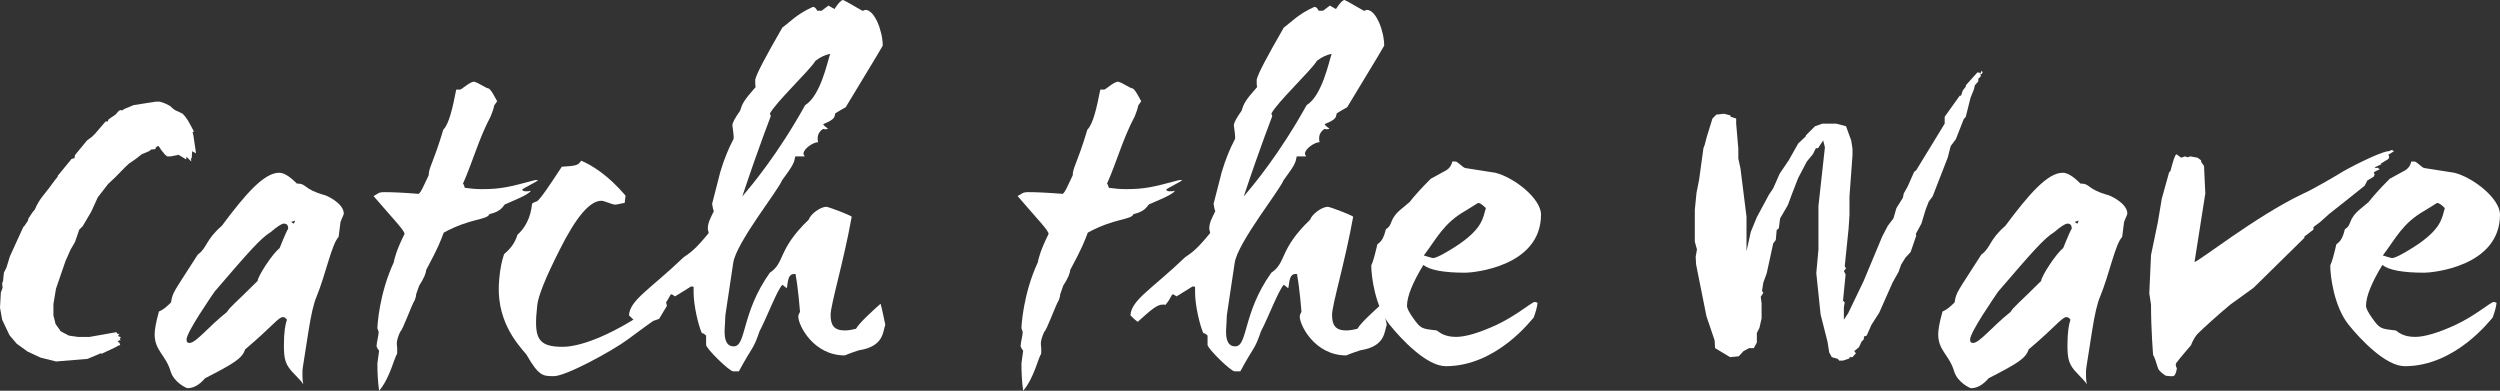 <?xml version="1.0" encoding="utf-8"?>
<!-- Generator: Adobe Illustrator 16.0.0, SVG Export Plug-In . SVG Version: 6.00 Build 0)  -->
<!DOCTYPE svg PUBLIC "-//W3C//DTD SVG 1.1//EN" "http://www.w3.org/Graphics/SVG/1.1/DTD/svg11.dtd">
<svg version="1.1" id="Layer_1" xmlns="http://www.w3.org/2000/svg" xmlns:xlink="http://www.w3.org/1999/xlink" x="0px" y="0px"
	 width="1004px" height="156.93px" viewBox="0 0 1004 156.93" enable-background="new 0 0 1004 156.93" xml:space="preserve">
<rect x="0" y="0" width="1004" height="156.93" fill="#333333" stroke="none"/>
<path fill="#FFFFFF" d="M77.686,54.501l-0.346-1.384l0.519-0.347l-1.384-2.595l-0.865-1.558l-1.038-1.557l-1.038-1.211l-0.173-0.173
	l-1.038-0.52l-1.904-0.865c-0.346-0.174-0.519-0.347-0.691-0.52c-0.173,0-0.347-0.173-0.347-0.346h-0.173l-0.865-0.865l-2.076-1.038
	l-2.076-0.692h-1.73l-8.824,1.385l-4.153,1.729l0.173,0.173c0,0-0.346,0-0.865,0.347V44.12l-1.038,0.347l-1.384,1.557l-2.769,1.903
	l-0.346,0.865H42.39l-4.153,4.844l-1.211,1.211l-2.077,1.557l-4.844,5.883l-0.173,1.211l-1.212,0.346l-5.537,6.748v0.347
	l-1.384,1.73l-1.902,2.595c-1.904,2.595-4.153,4.672-5.884,8.825c-0.173,0.346-0.519,0.691-0.865,1.037l-1.73,2.596l-0.173,0.865
	l-1.384,2.075l-0.519,0.52l-5.364,11.766l-1.384,4.499l-1.038,2.076l-0.346,3.459l-0.346,0.692l0.173,1.904l-0.692,1.903L0,123.536
	l0.865,4.846l2.941,6.228l2.941,3.461l4.326,3.114l5.19,2.423l6.229,1.557l12.63-1.038l5.364-2.249l0.346,0.173l5.19-2.423
	l1.558-0.864l0.691-0.173l-0.346-1.039l-0.692-0.172l0.52-0.692h0.691l-0.346-0.692l0.519-0.52l-1.211-0.519l0.519-0.865h-0.692
	l-0.519-0.692l-10.728,1.903h-4.671l-3.634-0.52l-3.287-1.73l-2.076-2.94l-0.865-3.46v-4.499l1.038-6.229l1.73-5.018l2.077-6.056
	l2.076-4.672l1.731-2.94l1.729-5.019l1.385-1.385l3.46-5.881l2.595-5.711l4.153-5.364l2.941-2.768
	c1.557-1.558,3.46-3.634,5.363-5.364l2.769-1.904l2.422-1.903c1.557-0.692,2.768-1.039,3.46-1.557
	c0.173-0.346,0.173-0.346,0.346-0.346h0.173l1.557-0.173v-0.52l0.865-0.692h0.173l0.346,0.173c0,0,0.173,0.346,0.346,0.519
	l0.519,0.865c0.692,0.866,1.384,1.557,1.384,1.73l1.039,0.865h1.211c0,0,0.865,0,1.73-0.346h0.692c0,0,0.173,0,0.173-0.173
	c0.173,0,0.519,0,0.692-0.173l3.114,1.903l0.173-1.039l1.904,1.903l-0.173-1.384l0.346,0.173l0.173-2.941l1.558,0.865L77.686,54.501
	z"/>
<path fill="#FFFFFF" d="M138.066,85.818c0-4.499-7.786-7.613-7.613-7.44c-8.824-2.422-7.094-4.671-11.247-4.671
	c-2.941-2.941-5.19-4.326-7.094-4.326c-6.055,0-13.495,8.478-23.011,21.281c-6.748,5.884-5.71,8.651-9.689,11.593
	c-9.689,15.227-10.035,14.88-10.728,19.205c-1.903,1.903-3.46,3.114-4.844,3.634c-1.211,4.325-1.73,7.267-1.73,9.17
	c0,6.574,4.499,8.305,6.402,14.88c1.384,4.498,6.401,6.748,6.748,6.748c2.595,0,4.844-1.385,7.094-3.979
	c11.765-6.057,14.879-7.959,16.091-11.593c11.246-9.516,13.322-12.976,15.226-12.976c0.519,0,1.038,0.345,1.557,1.038
	c-0.692,1.902-1.211,5.189-1.211,10.208c0,5.709,0.519,7.959,4.152,11.592c1.903,1.903,3.114,3.287,3.633,4.152
	c-0.346-1.557-0.346-2.94-0.346-4.152c0-1.038,0-1.903,0.173-2.768l2.25-14.362c1.038-6.573,2.076-11.245,3.287-14.014
	c3.633-8.824,6.055-21.108,8.824-23.876c0.346-2.597,0.519-4.327,0.692-5.538C136.682,88.76,138.066,86.338,138.066,85.818z
	 M118.515,88.587c-0.173,0.519-0.346,1.037-0.52,1.211c-0.519-0.174-0.865-0.52-1.038-0.692
	C117.131,89.105,118.342,88.587,118.515,88.587z M115.747,91.874L115.747,91.874c-0.173,0-1.384,2.596-3.46,7.786
	c-2.941,2.249-8.824,11.419-8.824,13.149c-9.17,9.17-11.073,10.381-12.285,12.456c-7.439,5.884-12.457,12.459-15.052,12.459
	c-0.865,0-1.211-0.346-1.211-1.385c0-2.941,9.862-17.129,11.247-19.205c13.668-15.918,18.513-21.454,22.493-23.877
	c2.595-2.249,4.498-3.46,5.364-3.46C115.228,89.798,115.747,90.489,115.747,91.874z"/>
<path fill="#FFFFFF" d="M216.095,72.323h-1.211c-10.381,2.768-13.669,3.633-21.282,3.633c-2.25,0-4.499-0.173-6.92-0.519
	c-0.347-1.038-0.52-1.558-0.693-1.558c0,0-0.173,0-0.173,0.174c4.326-9.863,6.402-18.167,11.247-27.337
	c0.692-1.73,1.211-3.115,1.384-4.326l1.211-1.73c-0.519-0.865-2.595-5.19-3.634-5.19c-0.692,0-4.325-2.423-5.017-2.423
	c-1.384-1.211-5.537,2.941-6.229,2.941h-0.173h-1.384c-1.384,6.921-2.769,13.669-5.191,16.091
	c-4.153,13.841-5.882,15.225-5.882,18.339c-2.596,5.364-2.769,6.229-3.98,7.44c-6.401-0.519-10.9-0.692-13.841-0.692
	c-2.596,0-2.422,0.692-4.325,1.557c8.478,9.863,12.457,13.841,12.457,15.225c-3.288,6.576-4.153,10.209-4.326,11.421
	c-5.882,12.63-6.575,25.434-6.575,26.472c0.173,0.519,0.346,1.038,0.519,1.384c0,1.384-0.865,4.499-0.865,5.884
	c0.346,0.864,0.692,1.383,1.038,1.729c-0.346,2.25-0.52,3.979-0.692,5.191c0,3.634,0.173,7.267,0.692,10.9
	c4.326-5.018,6.229-13.669,7.093-14.534c0.173-0.346,0.173-0.864,0.173-1.558c0-0.691,0-1.557-0.173-2.768
	c0-1.384,0.519-2.942,1.385-4.845c1.038-0.692,4.325-10.208,5.883-12.804c0.346-0.864,0.519-1.729,0.519-2.249l1.211-3.461
	c1.903-2.941,2.769-5.018,2.769-6.229c5.017-9.343,5.709-11.419,7.093-15.053c10.728-5.883,17.475-5.018,18.34-7.439
	c6.056-1.384,5.363-4.153,6.921-4.153c0.692-0.519,8.824-3.46,9.689-5.189c-0.173,0-0.52,0-1.039,0.173h-1.038
	c-0.692,0-1.211-0.173-1.384-0.692C210.385,75.437,215.921,72.842,216.095,72.323z"/>
<path fill="#FFFFFF" d="M264.711,128.035l3.114-5.191l-1.73-7.959c-3.287,8.479-7.786,10.729-9.343,11.939
	c-7.959,5.363-21.8,12.457-30.797,12.457c-10.381,0-11.592-3.807-10.208-16.61c0.346-3.633,3.288-11.073,8.997-22.319
	c6.575-13.149,12.111-19.725,16.783-19.725c1.211,0,4.325,1.557,5.537,1.557c0.865,0,3.114-0.691,3.807-0.691l0.346-2.941
	c-7.266-8.478-13.668-12.285-17.821-14.015c-1.211,1.73-1.557,2.077-7.786,2.422c-11.938,18.34-9.17,12.457-11.938,14.879
	c-0.519,5.71-2.941,9.862-5.883,12.459c-1.384,5.017-5.364,7.612-5.364,7.785c-0.866,2.596-1.557,5.71-1.903,9.688
	c-1.73,16.265,6.748,25.78,10.9,30.625c5.018,8.824,6.749,8.651,11.073,8.651c4.845,0,23.531-10.209,29.587-14.707
	c5.537-4.152,8.997-6.574,10.208-7.439L264.711,128.035z"/>
<path fill="#FFFFFF" d="M355.544,130.458c-0.692-3.114-1.211-6.057-1.903-8.479c-3.114,2.768-8.651,7.786-9.862,10.035
	c-1.903,0.519-3.46,0.691-4.499,0.691c-4.325,0-5.709-2.076-5.709-6.228c0-4.153,5.191-21.108,8.478-39.449
	c-0.692-0.691-9.343-3.98-10.208-3.98c-2.249,0-6.229,2.77-7.094,5.191c-12.63,12.111-9.343,17.13-15.572,21.282
	c-11.592,16.264-9.343,29.587-14.534,29.587c-4.845,0-3.46-7.787-3.46-9.517c0-1.904,0.173-2.941,0.173-3.287l3.114-20.763
	c1.211-8.133,18.167-29.241,19.551-33.047c4.845-6.575,4.845-7.093,5.363-9.689h3.807c-0.173-0.346-0.519-0.692-0.519-1.038
	c0-2.076,3.979-4.671,5.883-4.671c-0.173-0.519-0.173-1.038-0.173-1.557c0-1.73,0.865-2.941,2.249-3.806
	c0.173,0.173,0.692,0.173,0.865,0.173c0.173,0,0.519,0,1.039-0.173c0-0.173-1.903-1.211-1.903-1.903
	c5.19-2.076,4.326-2.941,4.845-4.325c1.73-1.038,3.114-1.904,4.152-2.423c6.401-10.728,11.419-18.686,14.88-24.742
	c0-5.882-3.288-14.36-6.921-14.36c-0.692,0-0.346,0.346-1.211,0.346c-0.173,0-7.439-4.326-7.786-4.326
	c-0.692,0-1.903,1.211-3.46,3.634l-2.422-1.385l-2.768,2.077h-1.73c-0.519-1.039-1.039-1.557-1.73-1.557
	c-6.575,2.941-9.169,6.056-12.284,8.305c-6.575,11.419-10.381,18.513-10.9,20.935c0,1.211,0,2.25,0.173,2.942
	c-5.018,5.709-5.364,6.748-6.229,9.517c-2.076,2.941-3.114,4.844-3.114,5.882c0,0.519,0.519,3.287,0.519,4.671
	c0,0.519,0,0.865-0.173,1.038c-1.903,3.633-3.633,7.786-5.191,12.977l-3.287,12.803c0.173,1.211,0.346,2.251,0.692,2.942
	c-1.557,3.287-2.422,4.672-2.422,7.094c0,0.519,0.346,1.211,0.346,1.729c-5.537,6.748-7.267,7.786-10.035,9.689
	c-13.322,12.804-21.628,17.129-21.974,23.358c1.038,1.037,1.904,1.902,2.941,2.595c5.537-5.018,7.786-6.921,10.035-6.921
	c0.519,0,0.865,0,1.038,0.173c2.768-3.287,2.076-3.979,3.114-4.325c0.692,0.346,1.039,0.692,1.385,0.865l6.401-3.979
	c0.346,0,0.865,0,1.038,0.174c0,0.691,0,1.557,0,2.249c0,5.189,1.903,13.148,3.288,16.264c0.865,0.172,1.384,0.691,1.73,1.037v3.808
	c0.346,1.729,9.343,10.554,10.9,10.554h2.25c5.709-10.554,5.709-8.478,8.304-16.092c2.942-5.535,6.921-16.263,9.17-18.686
	c0.865,0.692,1.384,1.039,1.73,1.385c0.519-0.692,0-5.71,2.942-5.71c0.519,0,0.692,0,0.692,0.173v0.346
	c1.038,5.537,1.73,14.706,1.73,14.706l0,0c-0.346,0.521-0.692,1.213-0.692,1.904c0,3.46,6.056,15.572,18.686,15.572l0,0
	c0,0,1.903-0.865,5.71-2.076C355.198,139.109,354.506,132.88,355.544,130.458z M333.397,21.627
	c-1.038,2.941-3.807,16.783-10.035,20.59c-11.073,19.897-21.455,32.182-25.261,36.68c7.267-21.801,11.419-32.009,11.419-32.182
	c0-0.346,0-0.52-0.346-1.038c2.076-4.326,16.091-17.476,18.34-21.282C329.591,22.838,331.494,21.974,333.397,21.627z"/>
<path fill="#FFFFFF" d="M474.75,72.323h-1.211c-10.381,2.768-13.669,3.633-21.282,3.633c-2.25,0-4.498-0.173-6.921-0.519
	c-0.346-1.038-0.519-1.558-0.692-1.558c0,0-0.173,0-0.173,0.174c4.325-9.863,6.401-18.167,11.246-27.337
	c0.692-1.73,1.211-3.115,1.384-4.326l1.211-1.73c-0.519-0.865-2.595-5.19-3.633-5.19c-0.692,0-4.326-2.423-5.018-2.423
	c-1.384-1.211-5.537,2.941-6.229,2.941h-0.173h-1.384c-1.385,6.921-2.769,13.669-5.191,16.091
	c-4.152,13.841-5.882,15.225-5.882,18.339c-2.595,5.364-2.768,6.229-3.979,7.44c-6.402-0.519-10.9-0.692-13.842-0.692
	c-2.596,0-2.423,0.692-4.326,1.557c8.478,9.863,12.458,13.841,12.458,15.225c-3.288,6.576-4.152,10.209-4.325,11.421
	c-5.883,12.63-6.575,25.434-6.575,26.472c0.173,0.519,0.346,1.038,0.519,1.384c0,1.384-0.865,4.499-0.865,5.884
	c0.346,0.864,0.692,1.383,1.039,1.729c-0.347,2.25-0.52,3.979-0.692,5.191c0,3.634,0.173,7.267,0.692,10.9
	c4.325-5.018,6.229-13.669,7.094-14.534c0.173-0.346,0.173-0.864,0.173-1.558c0-0.691,0-1.557-0.173-2.768
	c0-1.384,0.519-2.942,1.384-4.845c1.038-0.692,4.326-10.208,5.883-12.804c0.346-0.864,0.519-1.729,0.519-2.249l1.211-3.461
	c1.903-2.941,2.768-5.018,2.768-6.229c5.018-9.343,5.709-11.419,7.094-15.053c10.727-5.883,17.475-5.018,18.34-7.439
	c6.056-1.384,5.363-4.153,6.92-4.153c0.692-0.519,8.824-3.46,9.689-5.189c-0.173,0-0.519,0-1.038,0.173h-1.038
	c-0.692,0-1.211-0.173-1.384-0.692C469.041,75.437,474.578,72.842,474.75,72.323z"/>
<path fill="#FFFFFF" d="M556.933,130.458c-0.692-3.114-1.211-6.057-1.904-8.479c-3.113,2.768-8.65,7.786-9.861,10.035
	c-1.903,0.519-3.46,0.691-4.499,0.691c-4.325,0-5.71-2.076-5.71-6.228c0-4.153,5.191-21.108,8.479-39.449
	c-0.692-0.691-9.343-3.98-10.208-3.98c-2.249,0-6.229,2.77-7.094,5.191c-12.631,12.111-9.344,17.13-15.571,21.282
	c-11.593,16.264-9.344,29.587-14.534,29.587c-4.845,0-3.46-7.787-3.46-9.517c0-1.904,0.173-2.941,0.173-3.287l3.114-20.763
	c1.211-8.133,18.167-29.241,19.551-33.047c4.845-6.575,4.845-7.093,5.364-9.689h3.806c-0.173-0.346-0.519-0.692-0.519-1.038
	c0-2.076,3.979-4.671,5.883-4.671c-0.173-0.519-0.173-1.038-0.173-1.557c0-1.73,0.865-2.941,2.249-3.806
	c0.173,0.173,0.692,0.173,0.865,0.173s0.519,0,1.038-0.173c0-0.173-1.903-1.211-1.903-1.903c5.19-2.076,4.325-2.941,4.844-4.325
	c1.73-1.038,3.115-1.904,4.153-2.423c6.401-10.728,11.42-18.686,14.879-24.742c0-5.882-3.287-14.36-6.921-14.36
	c-0.691,0-0.346,0.346-1.211,0.346c-0.173,0-7.439-4.326-7.785-4.326c-0.691,0-1.903,1.211-3.461,3.634l-2.422-1.385l-2.769,2.077
	h-1.729c-0.52-1.039-1.038-1.557-1.731-1.557c-6.574,2.941-9.169,6.056-12.284,8.305c-6.574,11.419-10.381,18.513-10.9,20.935
	c0,1.211,0,2.25,0.174,2.942c-5.018,5.709-5.364,6.748-6.229,9.517c-2.076,2.941-3.114,4.844-3.114,5.882
	c0,0.519,0.519,3.287,0.519,4.671c0,0.519,0,0.865-0.173,1.038c-1.903,3.633-3.633,7.786-5.19,12.977l-3.288,12.803
	c0.173,1.211,0.346,2.251,0.692,2.942c-1.557,3.287-2.422,4.672-2.422,7.094c0,0.519,0.346,1.211,0.346,1.729
	c-5.537,6.748-7.267,7.786-10.035,9.689c-13.323,12.804-21.627,17.129-21.974,23.358c1.038,1.037,1.903,1.902,2.941,2.595
	c5.537-5.018,7.786-6.921,10.035-6.921c0.519,0,0.865,0,1.039,0.173c2.768-3.287,2.076-3.979,3.114-4.325
	c0.692,0.346,1.038,0.692,1.384,0.865l6.402-3.979c0.346,0,0.865,0,1.038,0.174c0,0.691,0,1.557,0,2.249
	c0,5.189,1.903,13.148,3.287,16.264c0.865,0.172,1.384,0.691,1.73,1.037v3.808c0.346,1.729,9.343,10.554,10.9,10.554h2.249
	c5.709-10.554,5.709-8.478,8.305-16.092c2.942-5.535,6.921-16.263,9.17-18.686c0.865,0.692,1.384,1.039,1.729,1.385
	c0.521-0.692,0-5.71,2.942-5.71c0.52,0,0.692,0,0.692,0.173v0.346c1.038,5.537,1.729,14.706,1.729,14.706l0,0
	c-0.346,0.521-0.691,1.213-0.691,1.904c0,3.46,6.055,15.572,18.686,15.572l0,0c0,0,1.904-0.865,5.71-2.076
	C556.586,139.109,555.894,132.88,556.933,130.458z M534.786,21.627c-1.039,2.941-3.807,16.783-10.036,20.59
	c-11.073,19.897-21.454,32.182-25.261,36.68c7.267-21.801,11.42-32.009,11.42-32.182c0-0.346,0-0.52-0.346-1.038
	c2.076-4.326,16.09-17.476,18.34-21.282C530.979,22.838,532.883,21.974,534.786,21.627z"/>
<path fill="#FFFFFF" d="M618.871,86.164c0-6.402-10.728-14.879-18.34-16.783c-0.174,0-4.325-0.691-12.111-1.903
	c-0.865-0.173-3.115-2.596-3.807-2.596h-1.385c-0.346,1.731-1.383,3.115-3.288,3.98l-5.362,2.941
	c-3.979,3.979-6.748,7.094-8.479,9.343l-3.113,2.596c-5.538,4.498-3.288,6.401-6.403,8.304c-1.557,6.576-3.633,5.019-3.633,6.922
	c-0.865,3.633-1.557,6.229-2.249,7.613c0,4.498,1.558,16.437,7.267,23.703c5.019,6.229,15.053,16.783,22.666,16.783
	c20.417,0,34.432-18.686,35.296-19.551c0.865-2.251,1.384-4.326,1.558-5.884c-0.347-0.173-0.692-0.346-1.211-0.346
	c-1.039,0-7.44,5.537-15.226,9.171c-7.095,3.287-12.631,4.844-16.265,4.844c-5.018,0-6.921-2.076-7.786-2.596
	c-6.228-0.691-6.401-0.691-9.516-5.018c-1.558-2.249-2.423-3.807-2.423-4.845c0-3.806,2.249-9.343,6.575-16.436
	c2.595,2.075,8.132,3.114,16.955,3.114C591.188,109.522,618.871,107.273,618.871,86.164z M596.725,83.568
	c-1.212,3.979-1.212,8.478-12.631,15.745c-4.672,2.941-7.439,4.325-8.651,4.325c-0.172,0-1.384-0.346-3.633-1.038
	c5.363-7.093,7.959-12.977,16.782-17.993l5.019-3.115C594.302,81.492,595.341,82.184,596.725,83.568z"/>
<path fill="#FFFFFF" d="M795.865,28.375l-0.691,1.385v-0.519l-1.039-0.173l-4.672,5.191v0.519l-1.211,1.557l-0.692,2.076h-0.519
	l-6.056,8.479v2.769l-11.419,18.686l-0.865,0.692l-2.596,5.882l-1.558,2.769l-0.346,1.729l-2.595,4.152l-1.211,4.153l-2.25,2.94
	l-2.249,4.326l-7.439,17.821l-6.229,12.977l-1.73,2.596v-5.019l0.346-1.903l-0.691-0.692l1.037-10.554l-0.691-1.384l0.865-1.038
	l-0.52-0.865l1.557-15.227l0.347-5.362v-7.44l1.211-16.61v-2.596l-0.519-3.288l-2.076-5.709l-3.979-1.038h-5.537l-2.941,1.038
	l-3.634,3.633l-0.173,0.52l-2.94,2.768l-3.807,6.749l-3.634,5.363l-2.596,5.883l-1.73,2.595l-4.844,8.997l-2.423,5.883l-1.73,7.786
	V87.029l-2.422-19.378l-0.865-3.979v-3.979l-0.864-10.035v-2.076l-2.25-0.692V46.37l-2.596-0.692l-3.113,0.346l-1.558,1.558
	l-2.249,7.267l-0.865,3.287l-0.52,1.384l-1.729,12.631l-1.039,5.19l-0.691,6.921v7.094v5.71l0.865,3.114l-0.52,2.94l0.174,3.115
	l4.151,20.763l3.288,9.689l0.173,3.114l5.19,3.113l0.864,0.52l3.462-0.346l1.902-2.076l2.25-1.211h1.902l1.212-2.25v-2.769v-1.037
	l1.038-2.076l0.865-3.807v-6.056l-0.347-2.596l1.039-1.557l-0.52-0.865l0.52-3.288l1.384-3.807l2.595-11.938l1.038-1.384l0.347-3.98
	l0.865-0.692l0.519-3.979l3.115-5.364l1.729-4.671l2.423-6.229l3.459-6.575l2.424-2.941l1.21-2.422h0.865l2.076-3.115l0.692,2.769
	l-2.595,23.53v17.476l-0.865,9.516l1.73,16.611l2.768,10.899l0.691,4.326l1.039,1.902l2.423,0.692l0.519,0.691h1.558l2.595-0.864
	v-0.52h1.211l1.384-1.557l-0.691-0.865l1.902-1.558l1.038-2.249l0.866-0.865l0.173-1.212l1.038-0.346l1.903-4.324l3.114-4.845
	l5.363-12.112l2.422-4.325l1.039-2.941l1.729-2.769l2.076-2.249l2.25-6.574l-0.173-0.693l2.249-4.151l1.73-5.709l1.211-3.115
	l1.557-2.076l6.056-15.572l1.211-4.672l2.076-2.768l3.116-7.959l0.863-1.038l1.904-7.613l1.384-3.46l0.347-1.557l1.383-1.558v-1.038
	l1.039-1.038l-0.174-0.865h0.52l0.346-0.692L795.865,28.375z"/>
<path fill="#FFFFFF" d="M854.343,85.818c0-4.499-7.786-7.613-7.613-7.44c-8.824-2.422-7.094-4.671-11.246-4.671
	c-2.941-2.941-5.19-4.326-7.094-4.326c-6.056,0-13.496,8.478-23.012,21.281c-6.748,5.884-5.71,8.651-9.689,11.593
	c-9.689,15.227-10.035,14.88-10.727,19.205c-1.904,1.903-3.461,3.114-4.845,3.634c-1.211,4.325-1.73,7.267-1.73,9.17
	c0,6.574,4.499,8.305,6.401,14.88c1.385,4.498,6.402,6.748,6.748,6.748c2.595,0,4.845-1.385,7.094-3.979
	c11.767-6.057,14.88-7.959,16.091-11.593c11.247-9.516,13.322-12.976,15.226-12.976c0.521,0,1.038,0.345,1.558,1.038
	c-0.691,1.902-1.211,5.189-1.211,10.208c0,5.709,0.52,7.959,4.152,11.592c1.902,1.903,3.114,3.287,3.633,4.152
	c-0.346-1.557-0.346-2.94-0.346-4.152c0-1.038,0-1.903,0.173-2.768l2.249-14.362c1.039-6.573,2.077-11.245,3.288-14.014
	c3.633-8.824,6.055-21.108,8.823-23.876c0.348-2.597,0.52-4.327,0.693-5.538C852.959,88.76,854.343,86.338,854.343,85.818z
	 M834.791,88.587c-0.173,0.519-0.346,1.037-0.519,1.211c-0.519-0.174-0.865-0.52-1.038-0.692
	C833.407,89.105,834.618,88.587,834.791,88.587z M832.023,91.874L832.023,91.874c-0.174,0-1.385,2.596-3.462,7.786
	c-2.94,2.249-8.823,11.419-8.823,13.149c-9.17,9.17-11.073,10.381-12.284,12.456c-7.44,5.884-12.458,12.459-15.053,12.459
	c-0.865,0-1.211-0.346-1.211-1.385c0-2.941,9.862-17.129,11.246-19.205c13.669-15.918,18.513-21.454,22.492-23.877
	c2.596-2.249,4.498-3.46,5.364-3.46C831.504,89.798,832.023,90.489,832.023,91.874z"/>
<path fill="#FFFFFF" d="M961.438,60.73l-0.865-0.519l-1.211,0.519h-0.346c-4.326,0.692-17.13,7.44-19.206,8.824
	c-2.248,1.385-11.419,6.749-15.053,8.305c-18.339,8.652-42.736,27.857-43.428,27.338l4.325-27.511l-0.519-11.073l-1.038-1.385
	l-0.173-0.865l-1.385-1.038l-2.941-0.52l-1.038,0.346l-1.038-0.346l-1.557,0.52c-1.211-0.865-1.903-1.384-1.903-1.384
	c-0.692,0.346-1.384,2.941-2.423,6.748l-0.519,0.519l-2.941,10.554l-1.558,9.344l-2.768,13.322l-0.692,15.399l0.692,4.498
	c0,10.555,0.864,20.417,0.864,20.417s0.174-0.692,1.903,5.018c0.347,1.384,3.114,3.114,3.114,3.114s2.076,0.346,3.114,0.173
	c1.039-0.346,1.385-3.114,1.385-3.114s-0.865-1.558-0.173-2.25c0.692-1.038,5.882-7.093,5.882-7.093s0.865-2.596,2.596-4.499
	c2.423-2.422,7.959-7.439,13.15-11.766l4.324-3.114l5.019-3.633l20.416-20.07v-0.52l3.634-2.769v-1.038l2.768-2.076l3.461-3.114
	c4.672-3.634,14.36-11.419,14.36-11.419l1.039-2.076l2.594-1.557l0.347-0.865l-0.347-0.865l1.212-0.692l1.211-0.519l-0.346-0.173
	h0.174l-0.866-0.52l-0.346,0.173l-0.692-0.173l0.173-0.173l2.597-1.211l-0.348-0.173l3.115-1.904l0.346-0.865l-0.346-0.865
	L961.438,60.73z"/>
<path fill="#FFFFFF" d="M1004,86.164c0-6.402-10.728-14.879-18.341-16.783c-0.173,0-4.325-0.691-12.111-1.903
	c-0.865-0.173-3.114-2.596-3.807-2.596h-1.384c-0.346,1.731-1.385,3.115-3.288,3.98l-5.362,2.941
	c-3.98,3.979-6.749,7.094-8.479,9.343l-3.114,2.596c-5.537,4.498-3.288,6.401-6.402,8.304c-1.557,6.576-3.633,5.019-3.633,6.922
	c-0.865,3.633-1.558,6.229-2.249,7.613c0,4.498,1.557,16.437,7.266,23.703c5.019,6.229,15.054,16.783,22.666,16.783
	c20.416,0,34.432-18.686,35.297-19.551c0.865-2.251,1.384-4.326,1.557-5.884c-0.346-0.173-0.691-0.346-1.211-0.346
	c-1.038,0-7.44,5.537-15.227,9.171c-7.093,3.287-12.63,4.844-16.263,4.844c-5.019,0-6.921-2.076-7.786-2.596
	c-6.229-0.691-6.402-0.691-9.517-5.018c-1.557-2.249-2.422-3.807-2.422-4.845c0-3.806,2.249-9.343,6.575-16.436
	c2.595,2.075,8.131,3.114,16.955,3.114C976.316,109.522,1004,107.273,1004,86.164z M981.854,83.568
	c-1.211,3.979-1.211,8.478-12.631,15.745c-4.672,2.941-7.44,4.325-8.651,4.325c-0.173,0-1.384-0.346-3.633-1.038
	c5.363-7.093,7.958-12.977,16.782-17.993l5.018-3.115C979.431,81.492,980.469,82.184,981.854,83.568z"/>
</svg>
